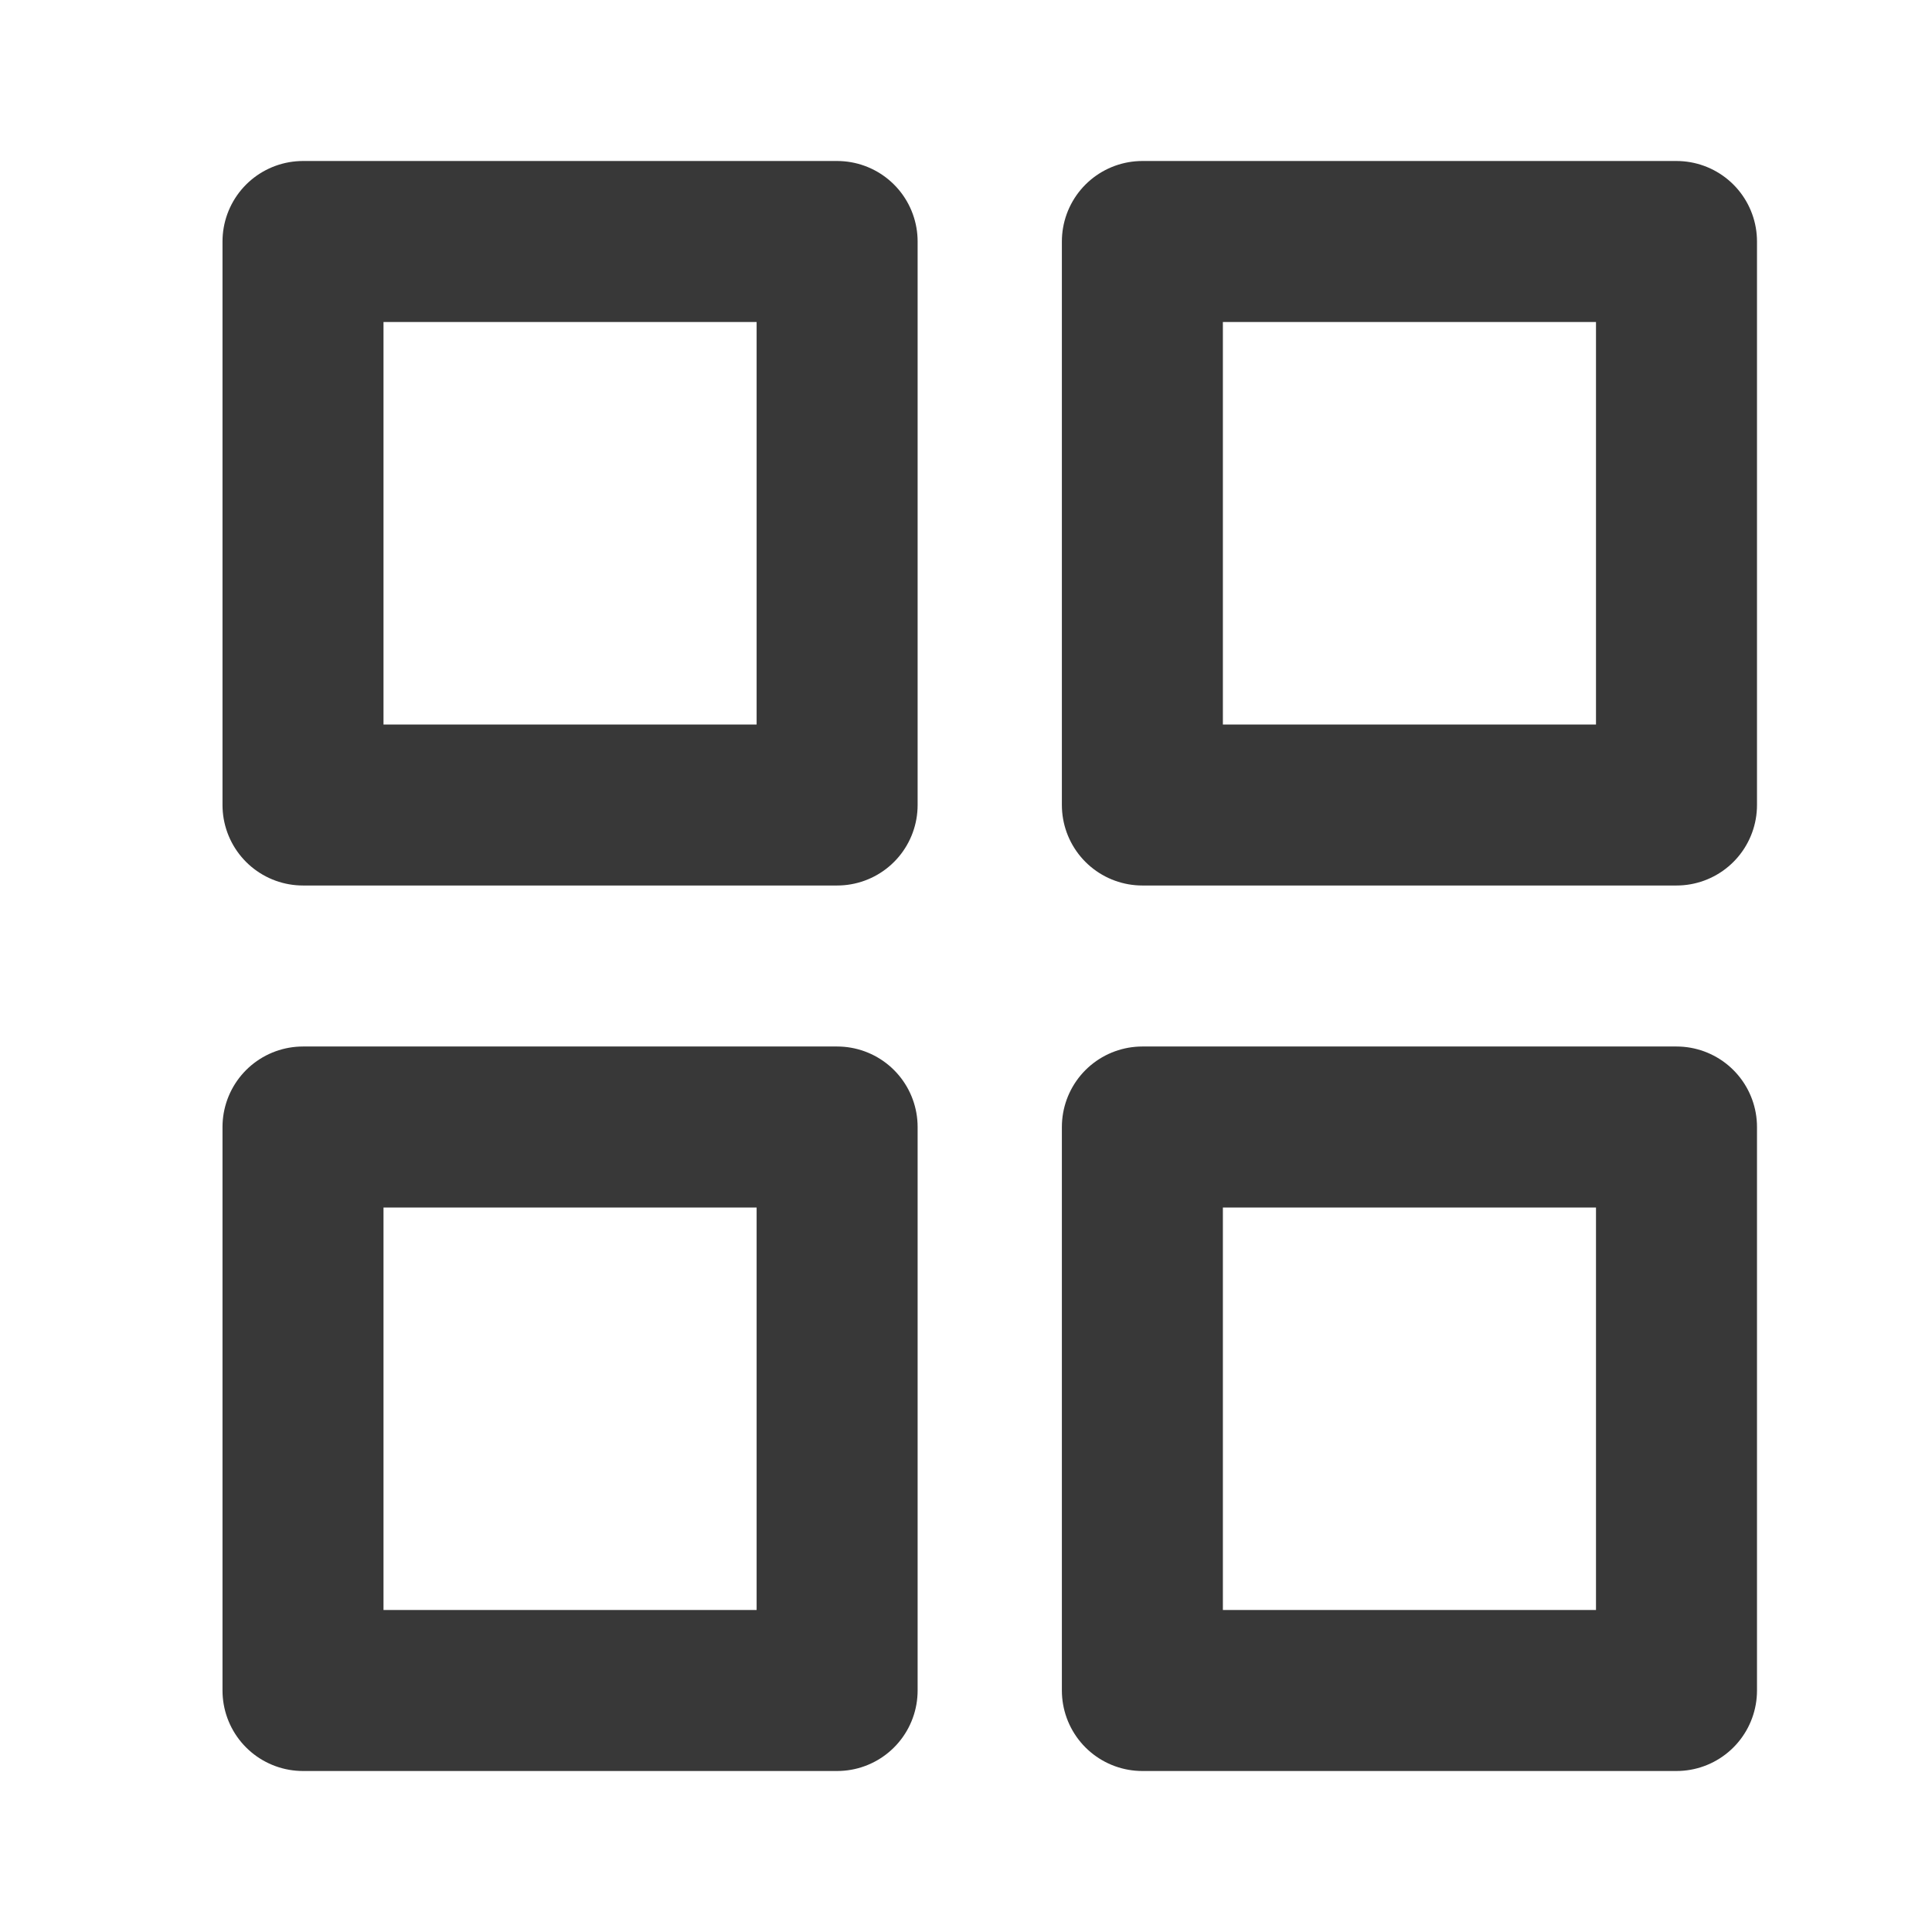 <svg width="24" height="24" viewBox="0 0 24 24" fill="none" xmlns="http://www.w3.org/2000/svg">
	<path d="M10.399 3H3.764V10H10.399V3Z" stroke="#383838" stroke-width="2" stroke-linecap="round" stroke-linejoin="round"/>
	<path d="M20.826 3H14.191V10H20.826V3Z" stroke="#383838" stroke-width="2" stroke-linecap="round" stroke-linejoin="round"/>
	<path d="M20.826 14H14.191V21H20.826V14Z" stroke="#383838" stroke-width="2" stroke-linecap="round" stroke-linejoin="round"/>
	<path d="M10.399 14H3.764V21H10.399V14Z" stroke="#383838" stroke-width="2" stroke-linecap="round" stroke-linejoin="round"/>
</svg>
